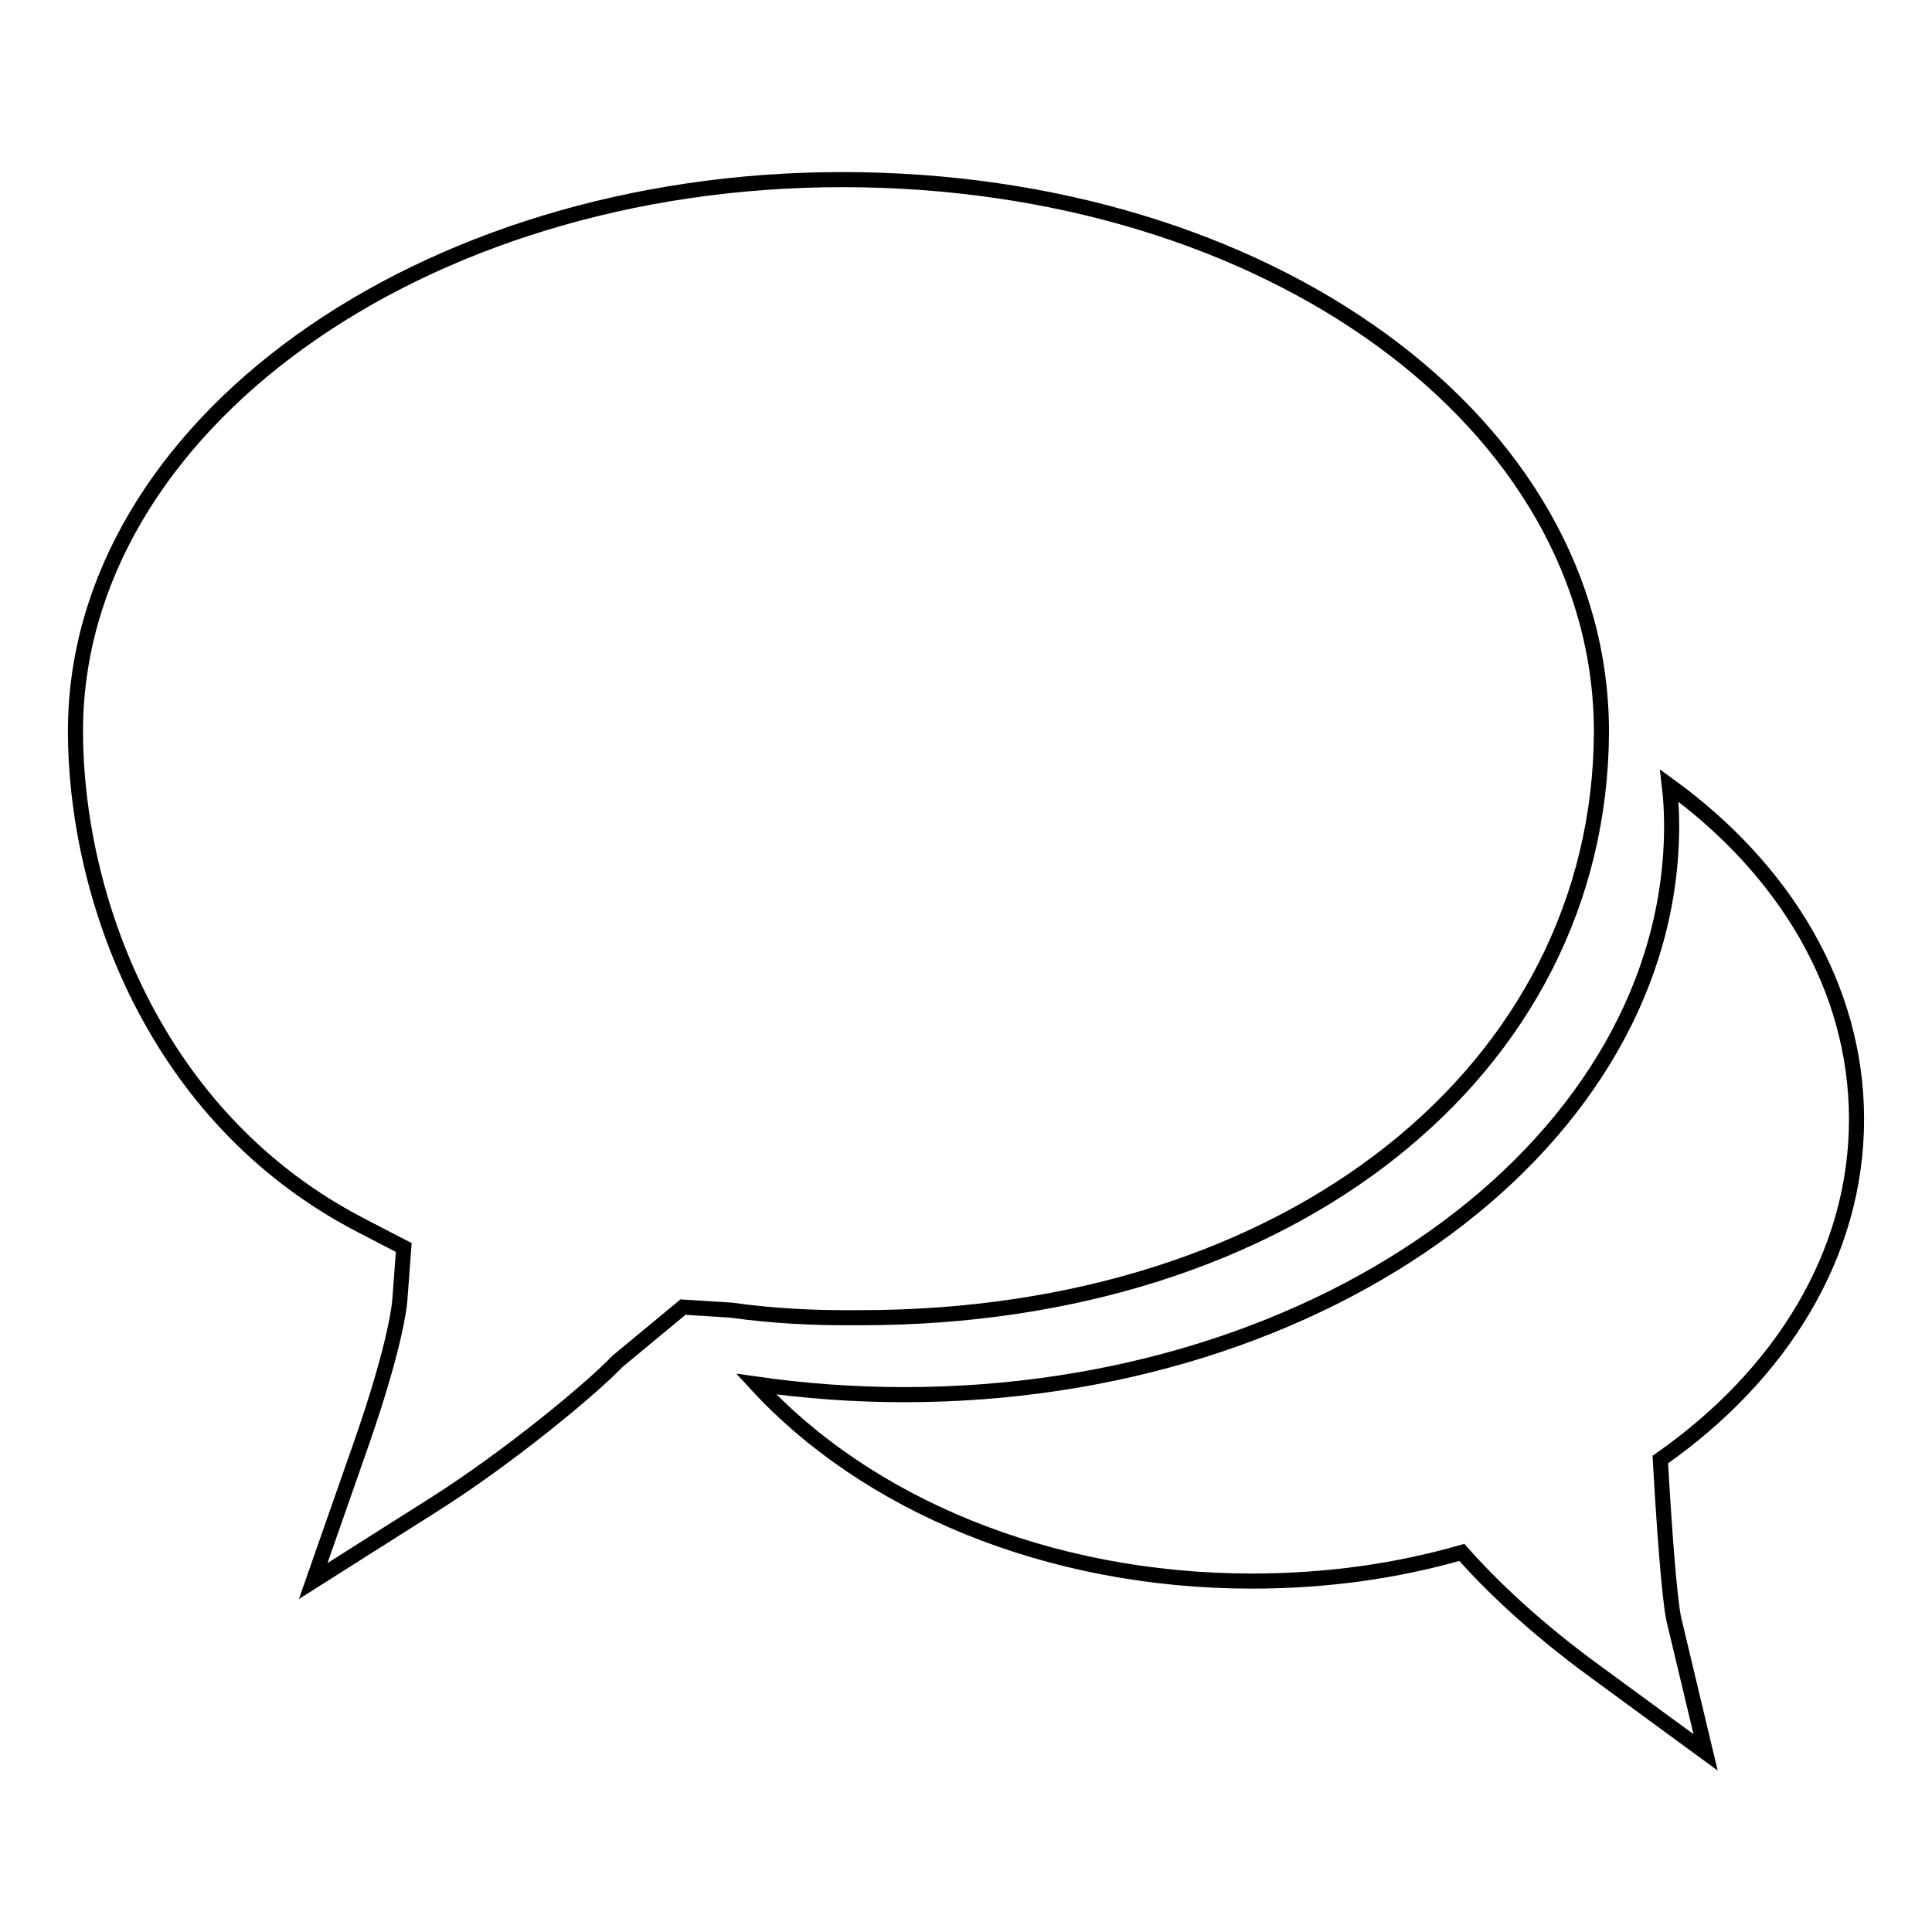 <?xml version="1.0" encoding="utf-8"?>
<!-- Svg Vector Icons : http://www.onlinewebfonts.com/icon -->
<!DOCTYPE svg PUBLIC "-//W3C//DTD SVG 1.1//EN" "http://www.w3.org/Graphics/SVG/1.1/DTD/svg11.dtd">
<svg version="1.1" xmlns="http://www.w3.org/2000/svg" xmlns:xlink="http://www.w3.org/1999/xlink" x="0px" y="0px" viewBox="0 0 256 256" enable-background="new 0 0 256 256" xml:space="preserve">
<g> <path stroke-width="2" fill-opacity="0" stroke="#000000"  d="M111.6,23.8C55.6,23.8,10,56.6,10,96.9c0,21.3,10,51.2,38.1,65.6l5.4,2.8l-0.5,6.7c0,0.1-0.2,5.2-5.2,19.5 l-6.3,18l16.1-10.2c9.8-6.2,20.9-15.4,24.2-18.9l8.7-7.2l6.4,0.4c5.6,0.8,11.1,1,14.7,1c1.4,0,2.1,0,2.5,0 c56.7,0,97.9-32.7,98.1-77.6C212.2,56,168,23.8,111.6,23.8z M246,148.3c0-17.4-9.5-33.1-24.8-44.2c0.2,1.7,0.3,3.5,0.3,5.3 c0,41.6-45.5,75.4-101.7,75.4c-6.7,0-13.3-0.5-19.6-1.4c14.5,15.8,38.5,26.1,65.7,26.1c9.8,0,19.1-1.3,27.8-3.8 c3.8,4.3,9.6,9.9,17.7,15.8l14.6,10.7l-4.2-17.6c-0.6-2.7-1.3-12.3-1.8-21.2C236,182.2,246,166.2,246,148.3z"/></g>
</svg>